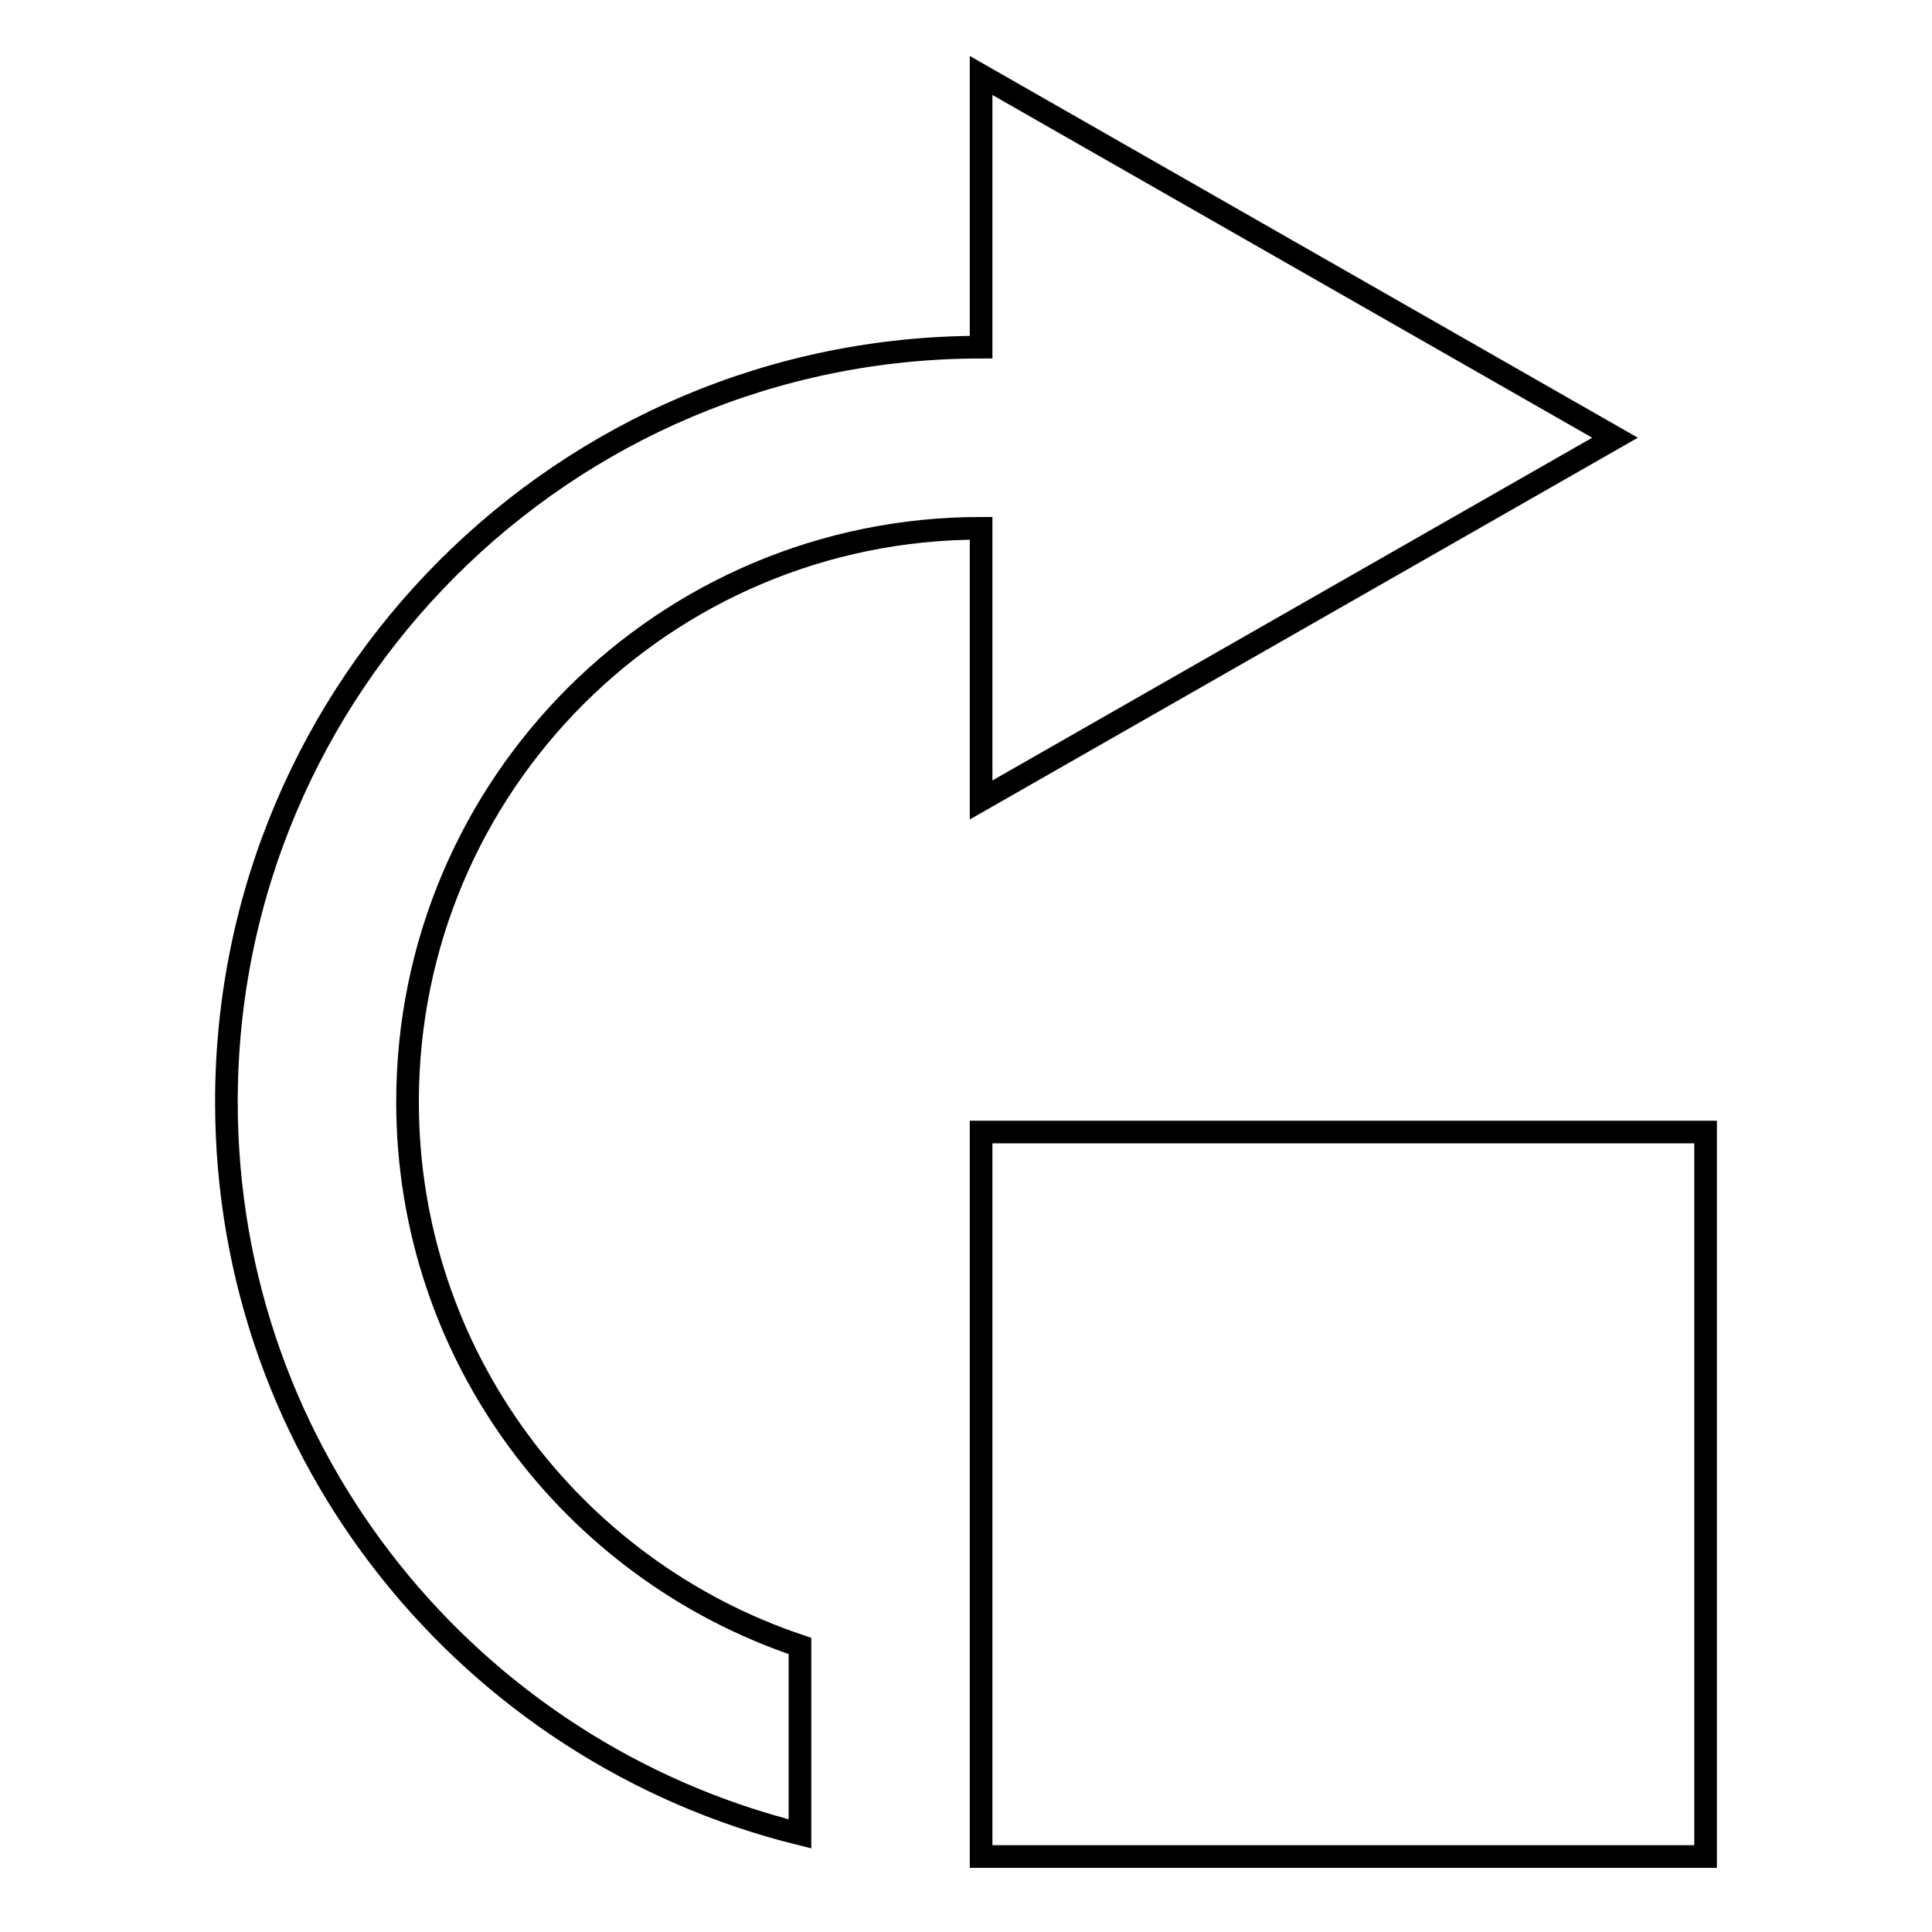 <?xml version="1.0" encoding="utf-8"?>
<!-- Svg Vector Icons : http://www.onlinewebfonts.com/icon -->
<!DOCTYPE svg PUBLIC "-//W3C//DTD SVG 1.1//EN" "http://www.w3.org/Graphics/SVG/1.1/DTD/svg11.dtd">
<svg version="1.1" xmlns="http://www.w3.org/2000/svg" xmlns:xlink="http://www.w3.org/1999/xlink" x="0px" y="0px" viewBox="0 0 256 256" enable-background="new 0 0 256 256" xml:space="preserve">
<g><g><path stroke-width="3" fill-opacity="0" stroke="#000000"  d="M130,246v-96h96v96H130z M130,70c-42,0-76,34-76,76c0,33.6,21.8,62,52,72.1V243c-43.6-10.8-76-50-76-97C30,90.8,74.8,46,130,46V10l84,48l-84,48V70z"/></g></g>
</svg>